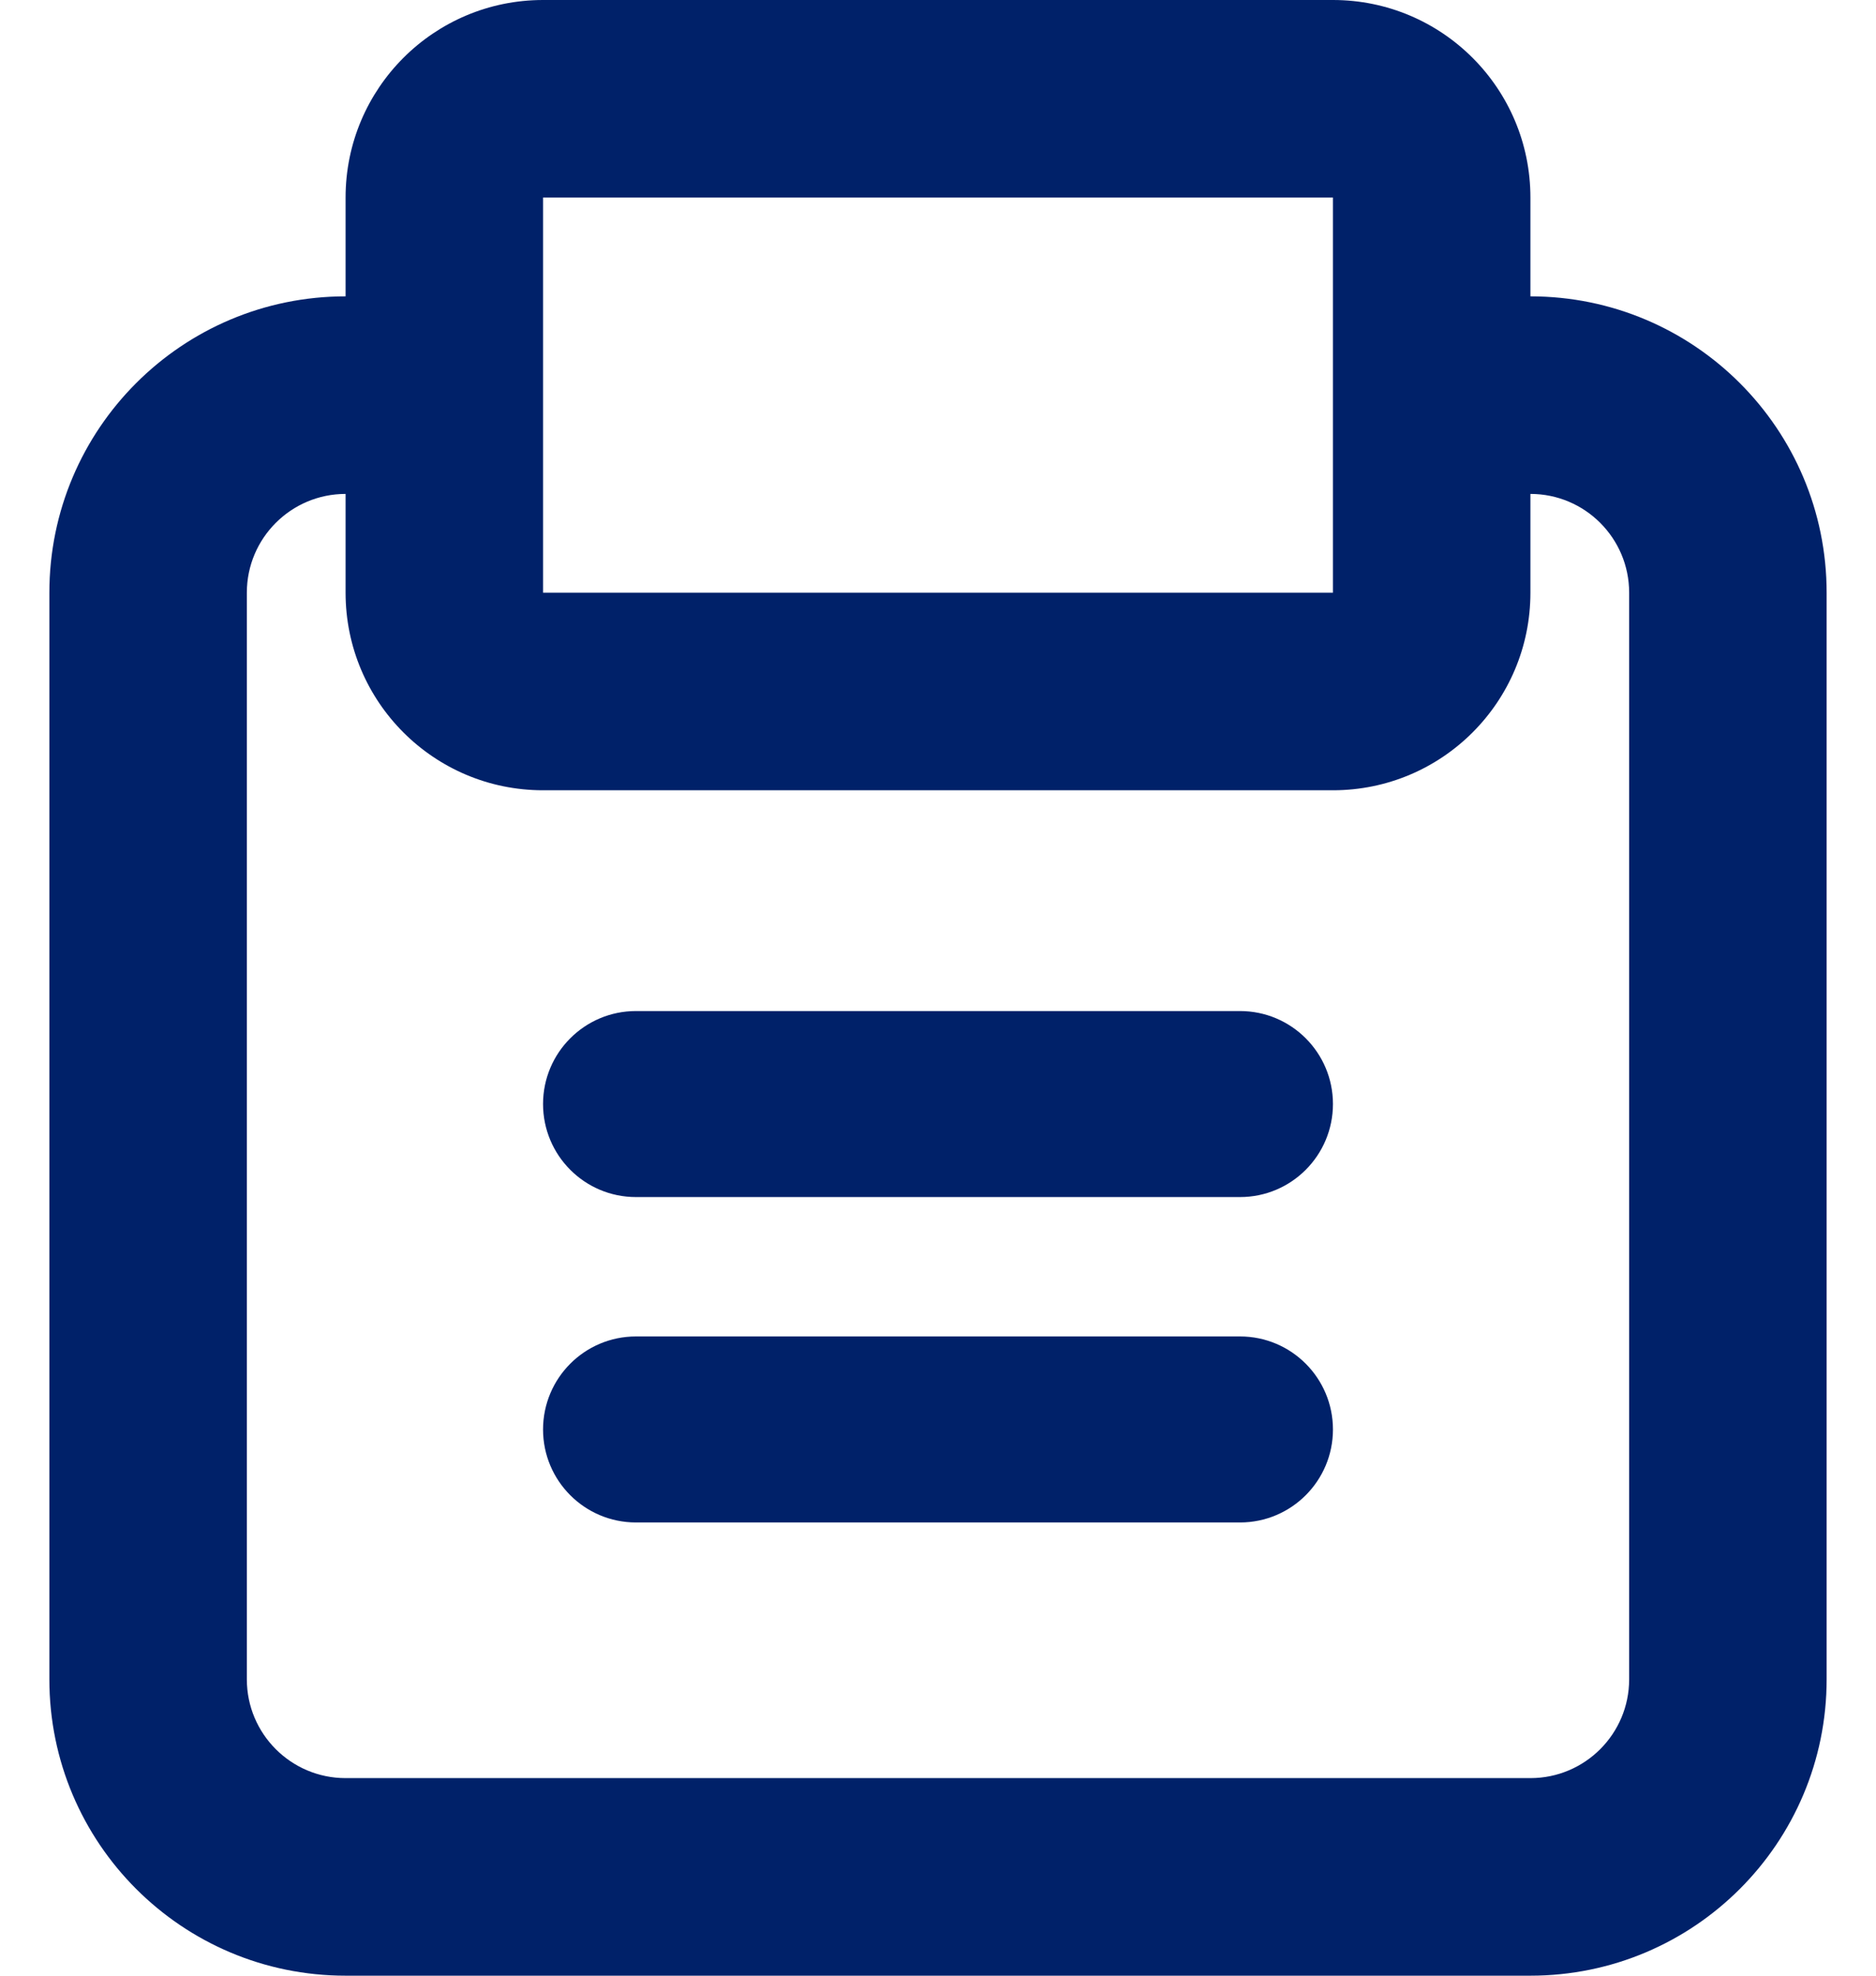 <?xml version="1.0" encoding="UTF-8"?>
<svg width="19px" height="20px" viewBox="0 0 19 20" version="1.1" xmlns="http://www.w3.org/2000/svg" xmlns:xlink="http://www.w3.org/1999/xlink">
    <!-- Generator: Sketch 58 (84663) - https://sketch.com -->
    <title>clipboard-outline</title>
    <desc>Created with Sketch.</desc>
    <g id="Style-Guide" stroke="none" stroke-width="1" fill="none" fill-rule="evenodd">
        <g id="Style-Guide-Vasalto" transform="translate(-432, -955)">
            <g id="clipboard-outline" transform="translate(429.5, 953)">
                <rect id="Rectangle" fill="#000000" fill-rule="nonzero" opacity="0" x="0" y="0" width="24" height="24"></rect>
                <path d="M18,5 L18,4 C18,2.895 17.105,2 16,2 L8,2 C6.895,2 6,2.895 6,4 L6,5 C4.343,5 3,6.343 3,8 L3,19 C3,20.657 4.343,22 6,22 L18,22 C19.657,22 21,20.657 21,19 L21,8 C21,6.343 19.657,5 18,5 Z M8,4 L16,4 L16,8 L8,8 L8,4 Z M19,19 C19,19.552 18.552,20 18,20 L6,20 C5.448,20 5,19.552 5,19 L5,8 C5,7.448 5.448,7 6,7 L6,8 C6,9.105 6.895,10 8,10 L16,10 C17.105,10 18,9.105 18,8 L18,7 C18.552,7 19,7.448 19,8 L19,19 Z" id="Shape" fill="#002169" fill-rule="nonzero"></path>
                <path d="M15.059,15.529 C15.579,15.529 16,15.951 16,16.471 C16,16.99 15.579,17.412 15.059,17.412 L8.941,17.412 C8.421,17.412 8,16.99 8,16.471 C8,15.951 8.421,15.529 8.941,15.529 L15.059,15.529 Z M15.059,12.235 C15.579,12.235 16,12.657 16,13.176 C16,13.696 15.579,14.118 15.059,14.118 L8.941,14.118 C8.421,14.118 8,13.696 8,13.176 C8,12.657 8.421,12.235 8.941,12.235 L15.059,12.235 Z" id="Rectangle-2" fill="#002169"></path>
            </g>
        </g>
    </g>
</svg>